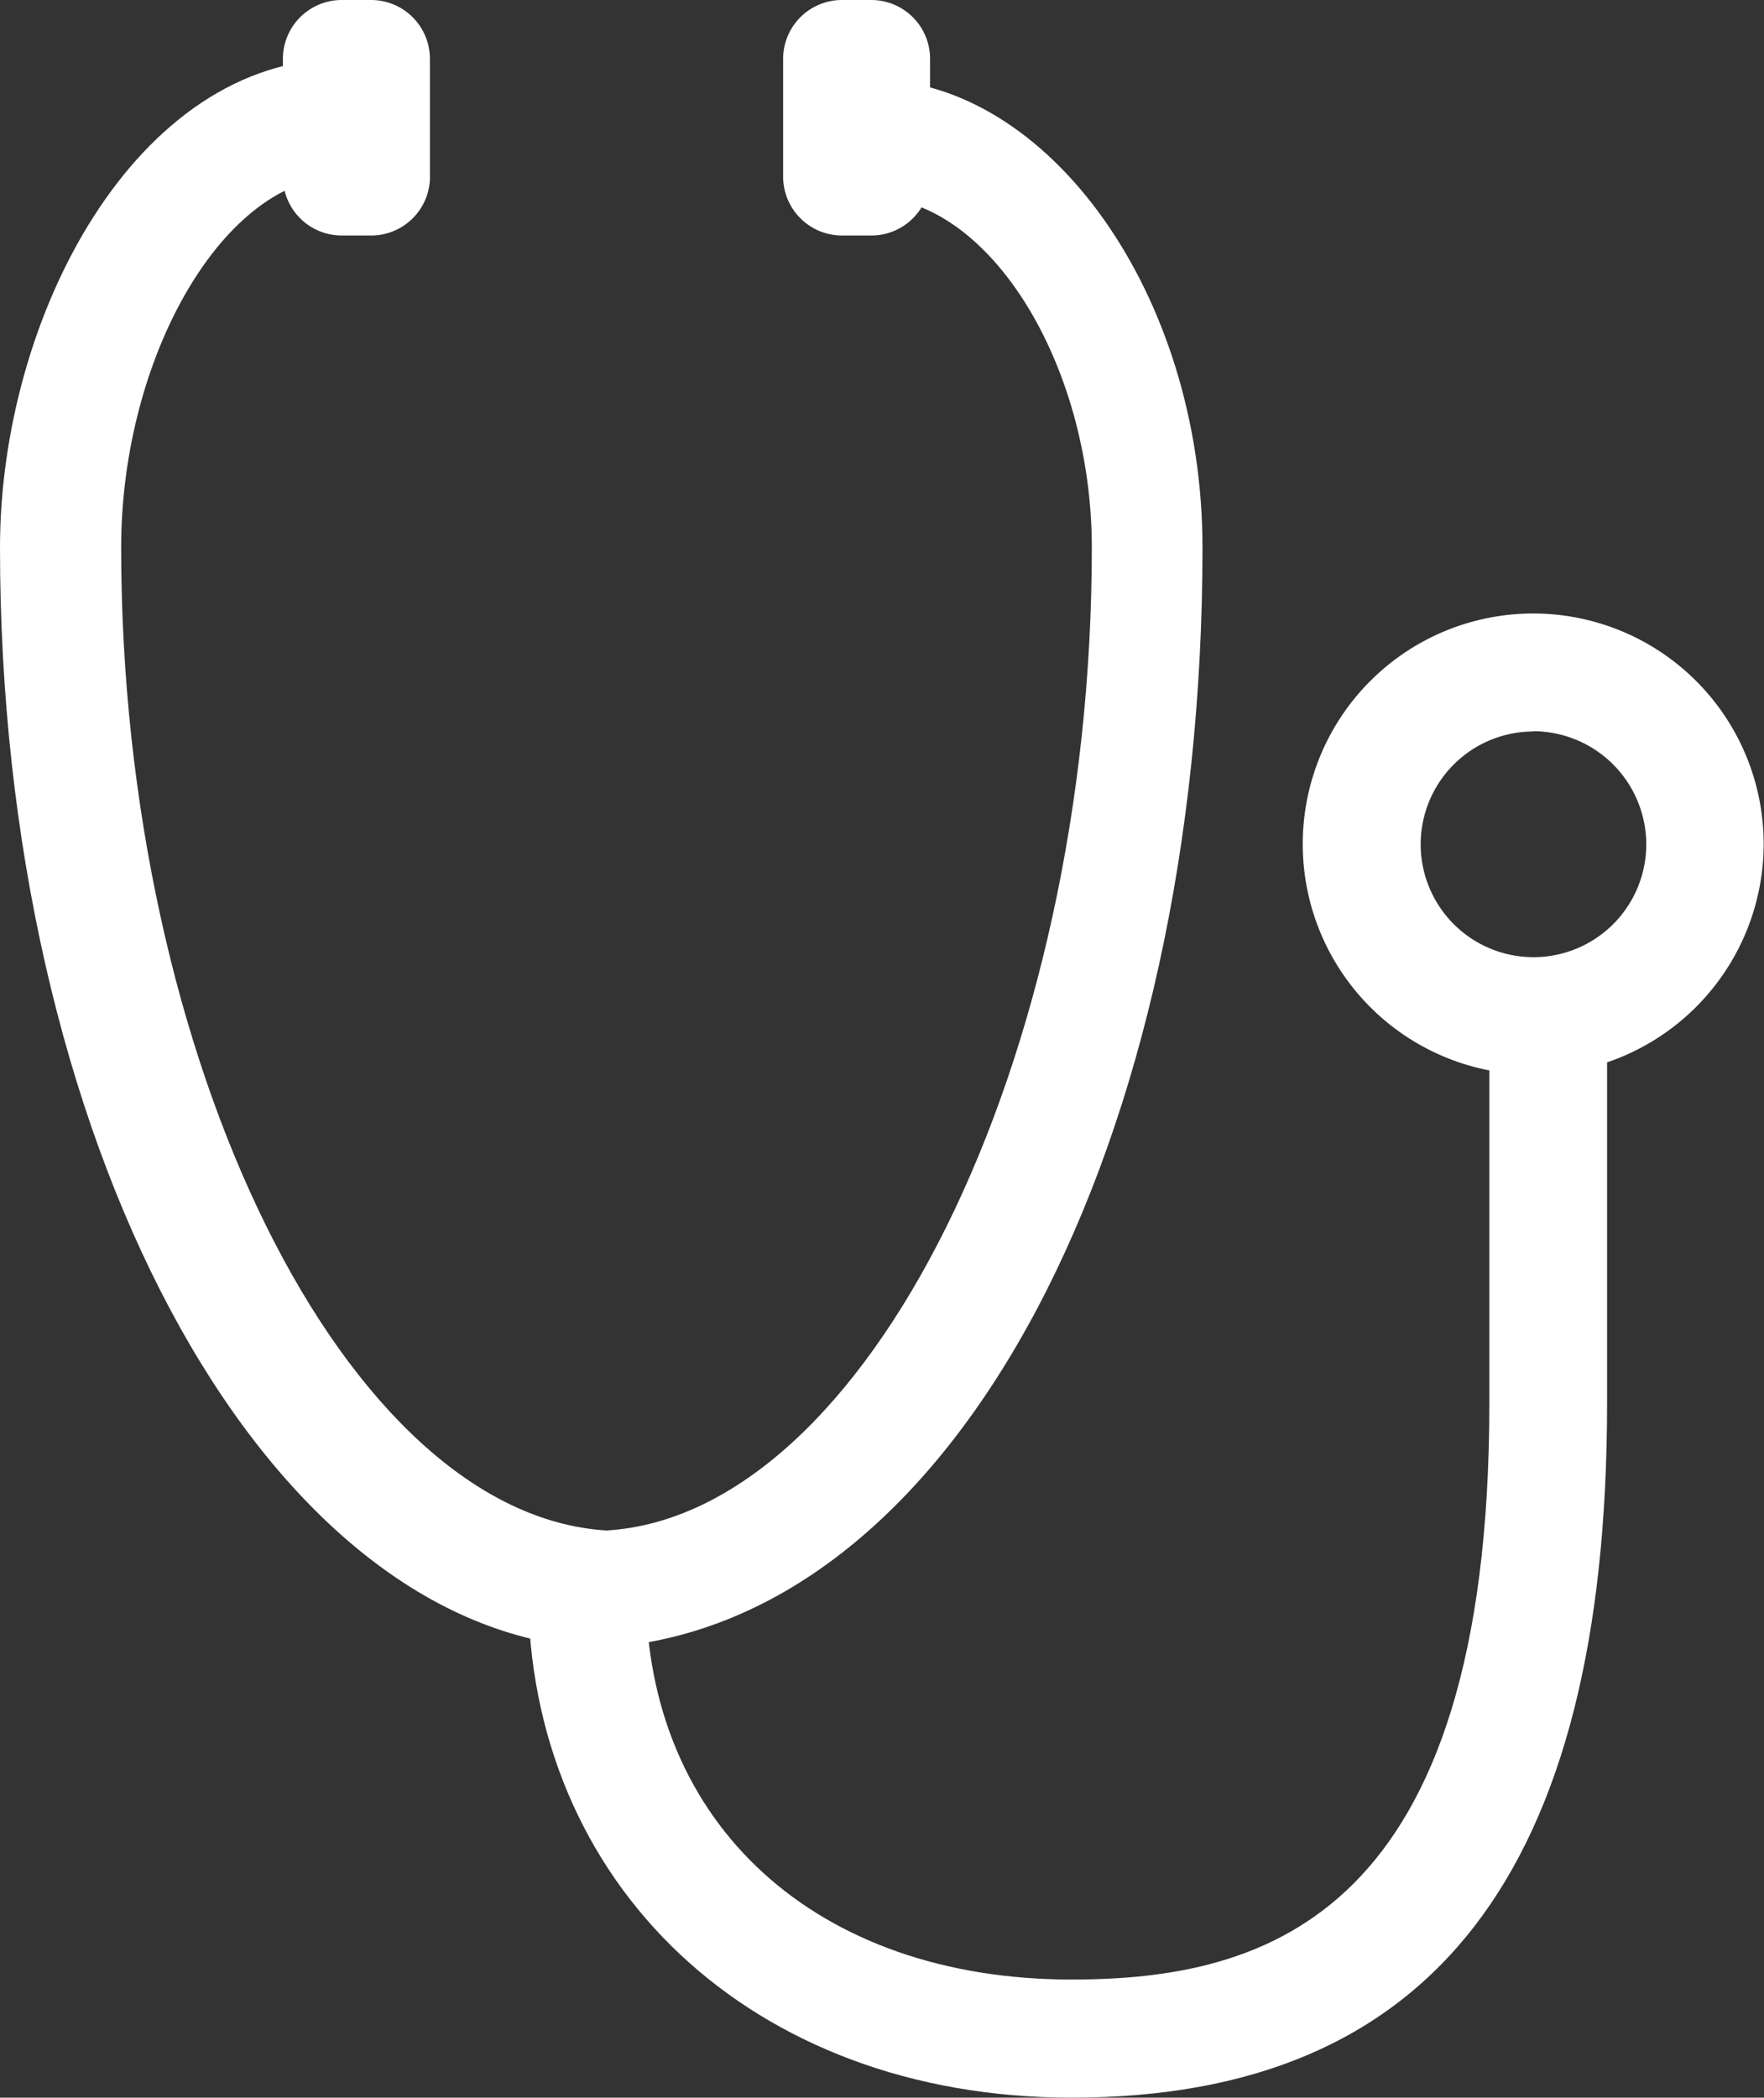<svg xmlns="http://www.w3.org/2000/svg" width="26.744" height="31.788" viewBox="0 0 26.744 31.788"><rect x="0" y="0" width="26.744" height="31.788" fill="#333333" stroke="none"/><defs><style>.a{fill:#fff;}</style></defs><path class="a" d="M25.2,35.393l-.317-.016C19.914,34.981,16,27.656,16,18.708c0-3.5,2.058-7.406,5.18-7.406v1.785c-1.785,0-3.343,2.732-3.343,5.621,0,7.8,3.414,14.657,7.359,14.895,3.945-.238,7.357-7.1,7.357-14.895,0-2.779-1.558-5.31-3.344-5.31V11.614c2.677,0,5.022,3.249,5.022,7.094,0,8.948-3.684,16.273-9.037,16.669v.016Z" transform="translate(-16 -10.41)"/><path class="a" d="M29.293,11.677a.892.892,0,0,1-.892.892h-.446a.892.892,0,0,1-.892-.892V9.892A.892.892,0,0,1,27.954,9H28.4a.892.892,0,0,1,.892.892v1.785Z" transform="translate(-22.774 -9)"/><path class="a" d="M48.856,11.677a.893.893,0,0,1-.892.892h-.445a.893.893,0,0,1-.893-.892V9.892A.892.892,0,0,1,47.517,9h.445a.892.892,0,0,1,.892.892v1.785Z" transform="translate(-34.753 -9)"/><path class="a" d="M44.891,64.749c-4.852,0-8.24-3.235-8.24-7.7h1.785c0,3.569,2.594,5.91,6.456,5.91,2.948,0,6.333-.959,6.333-8.736v-6.1h1.785v6.1C53.009,61.332,50.354,64.749,44.891,64.749Z" transform="translate(-28.645 -32.961)"/><path class="a" d="M70.411,39.968a3.494,3.494,0,1,1,3.5-3.494A3.5,3.5,0,0,1,70.411,39.968Zm0-5.2a1.71,1.71,0,1,0,1.72,1.71A1.717,1.717,0,0,0,70.411,34.764Z" transform="translate(-47.172 -23.683)"/></svg>